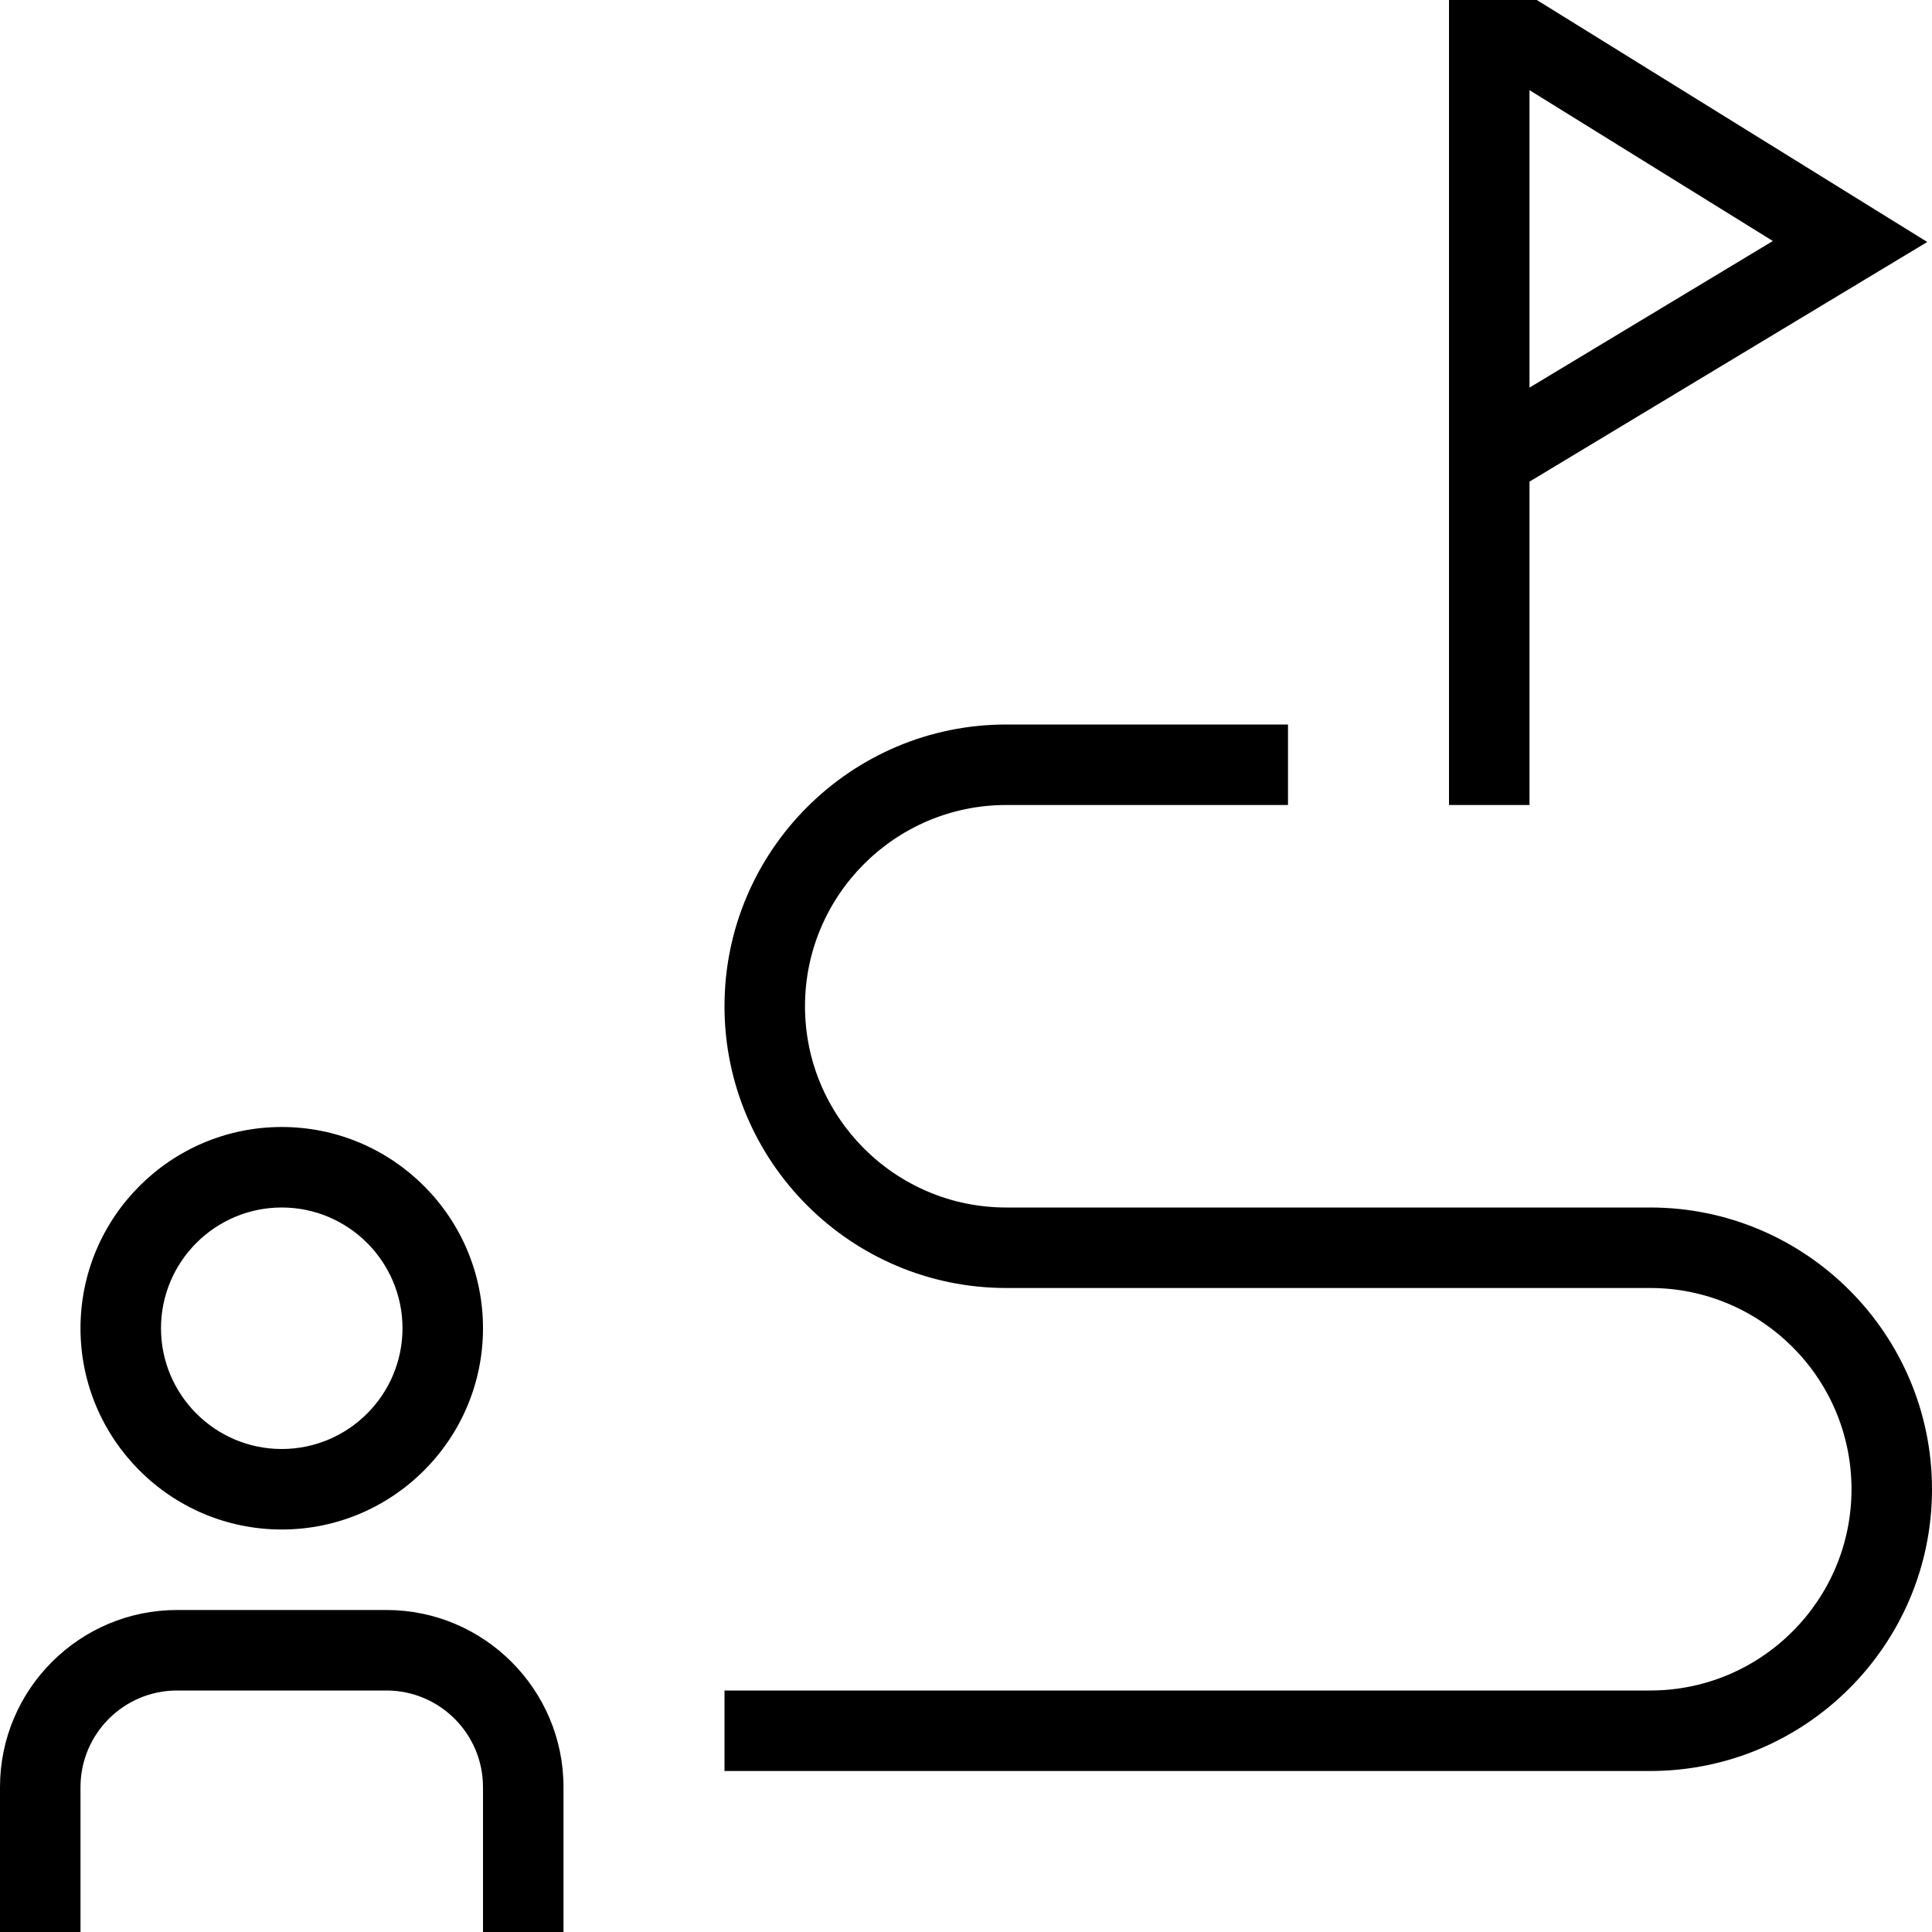 <?xml version="1.0" encoding="UTF-8"?> <svg xmlns="http://www.w3.org/2000/svg" id="Layer_1" data-name="Layer 1" viewBox="0 0 24 24"><path d="M3.5,19c1.379,0,2.5-1.121,2.5-2.5s-1.121-2.5-2.5-2.5-2.5,1.121-2.5,2.5,1.121,2.5,2.5,2.5Zm0-4c.827,0,1.5,.673,1.5,1.5s-.673,1.5-1.5,1.5-1.5-.673-1.5-1.5,.673-1.5,1.5-1.5Zm3.5,7.2v1.8h-1v-1.8c0-.662-.538-1.2-1.2-1.2H2.2c-.662,0-1.2,.538-1.2,1.2v1.8H0v-1.8c0-1.213,.987-2.2,2.2-2.2h2.6c1.213,0,2.2,.987,2.2,2.2ZM19,5.983l4.941-2.977L19.091,0h-1.091V10h1V5.983Zm0-4.863l3.023,1.874-3.023,1.821V1.12Zm5,17.38c0,1.93-1.57,3.5-3.5,3.5H9v-1h11.5c1.379,0,2.5-1.121,2.5-2.5s-1.121-2.5-2.5-2.5H12.5c-1.93,0-3.5-1.57-3.5-3.5s1.57-3.5,3.5-3.5h3.5v1h-3.5c-1.379,0-2.5,1.122-2.5,2.5s1.121,2.5,2.5,2.5h8c1.93,0,3.5,1.57,3.5,3.5Z"></path></svg> 
